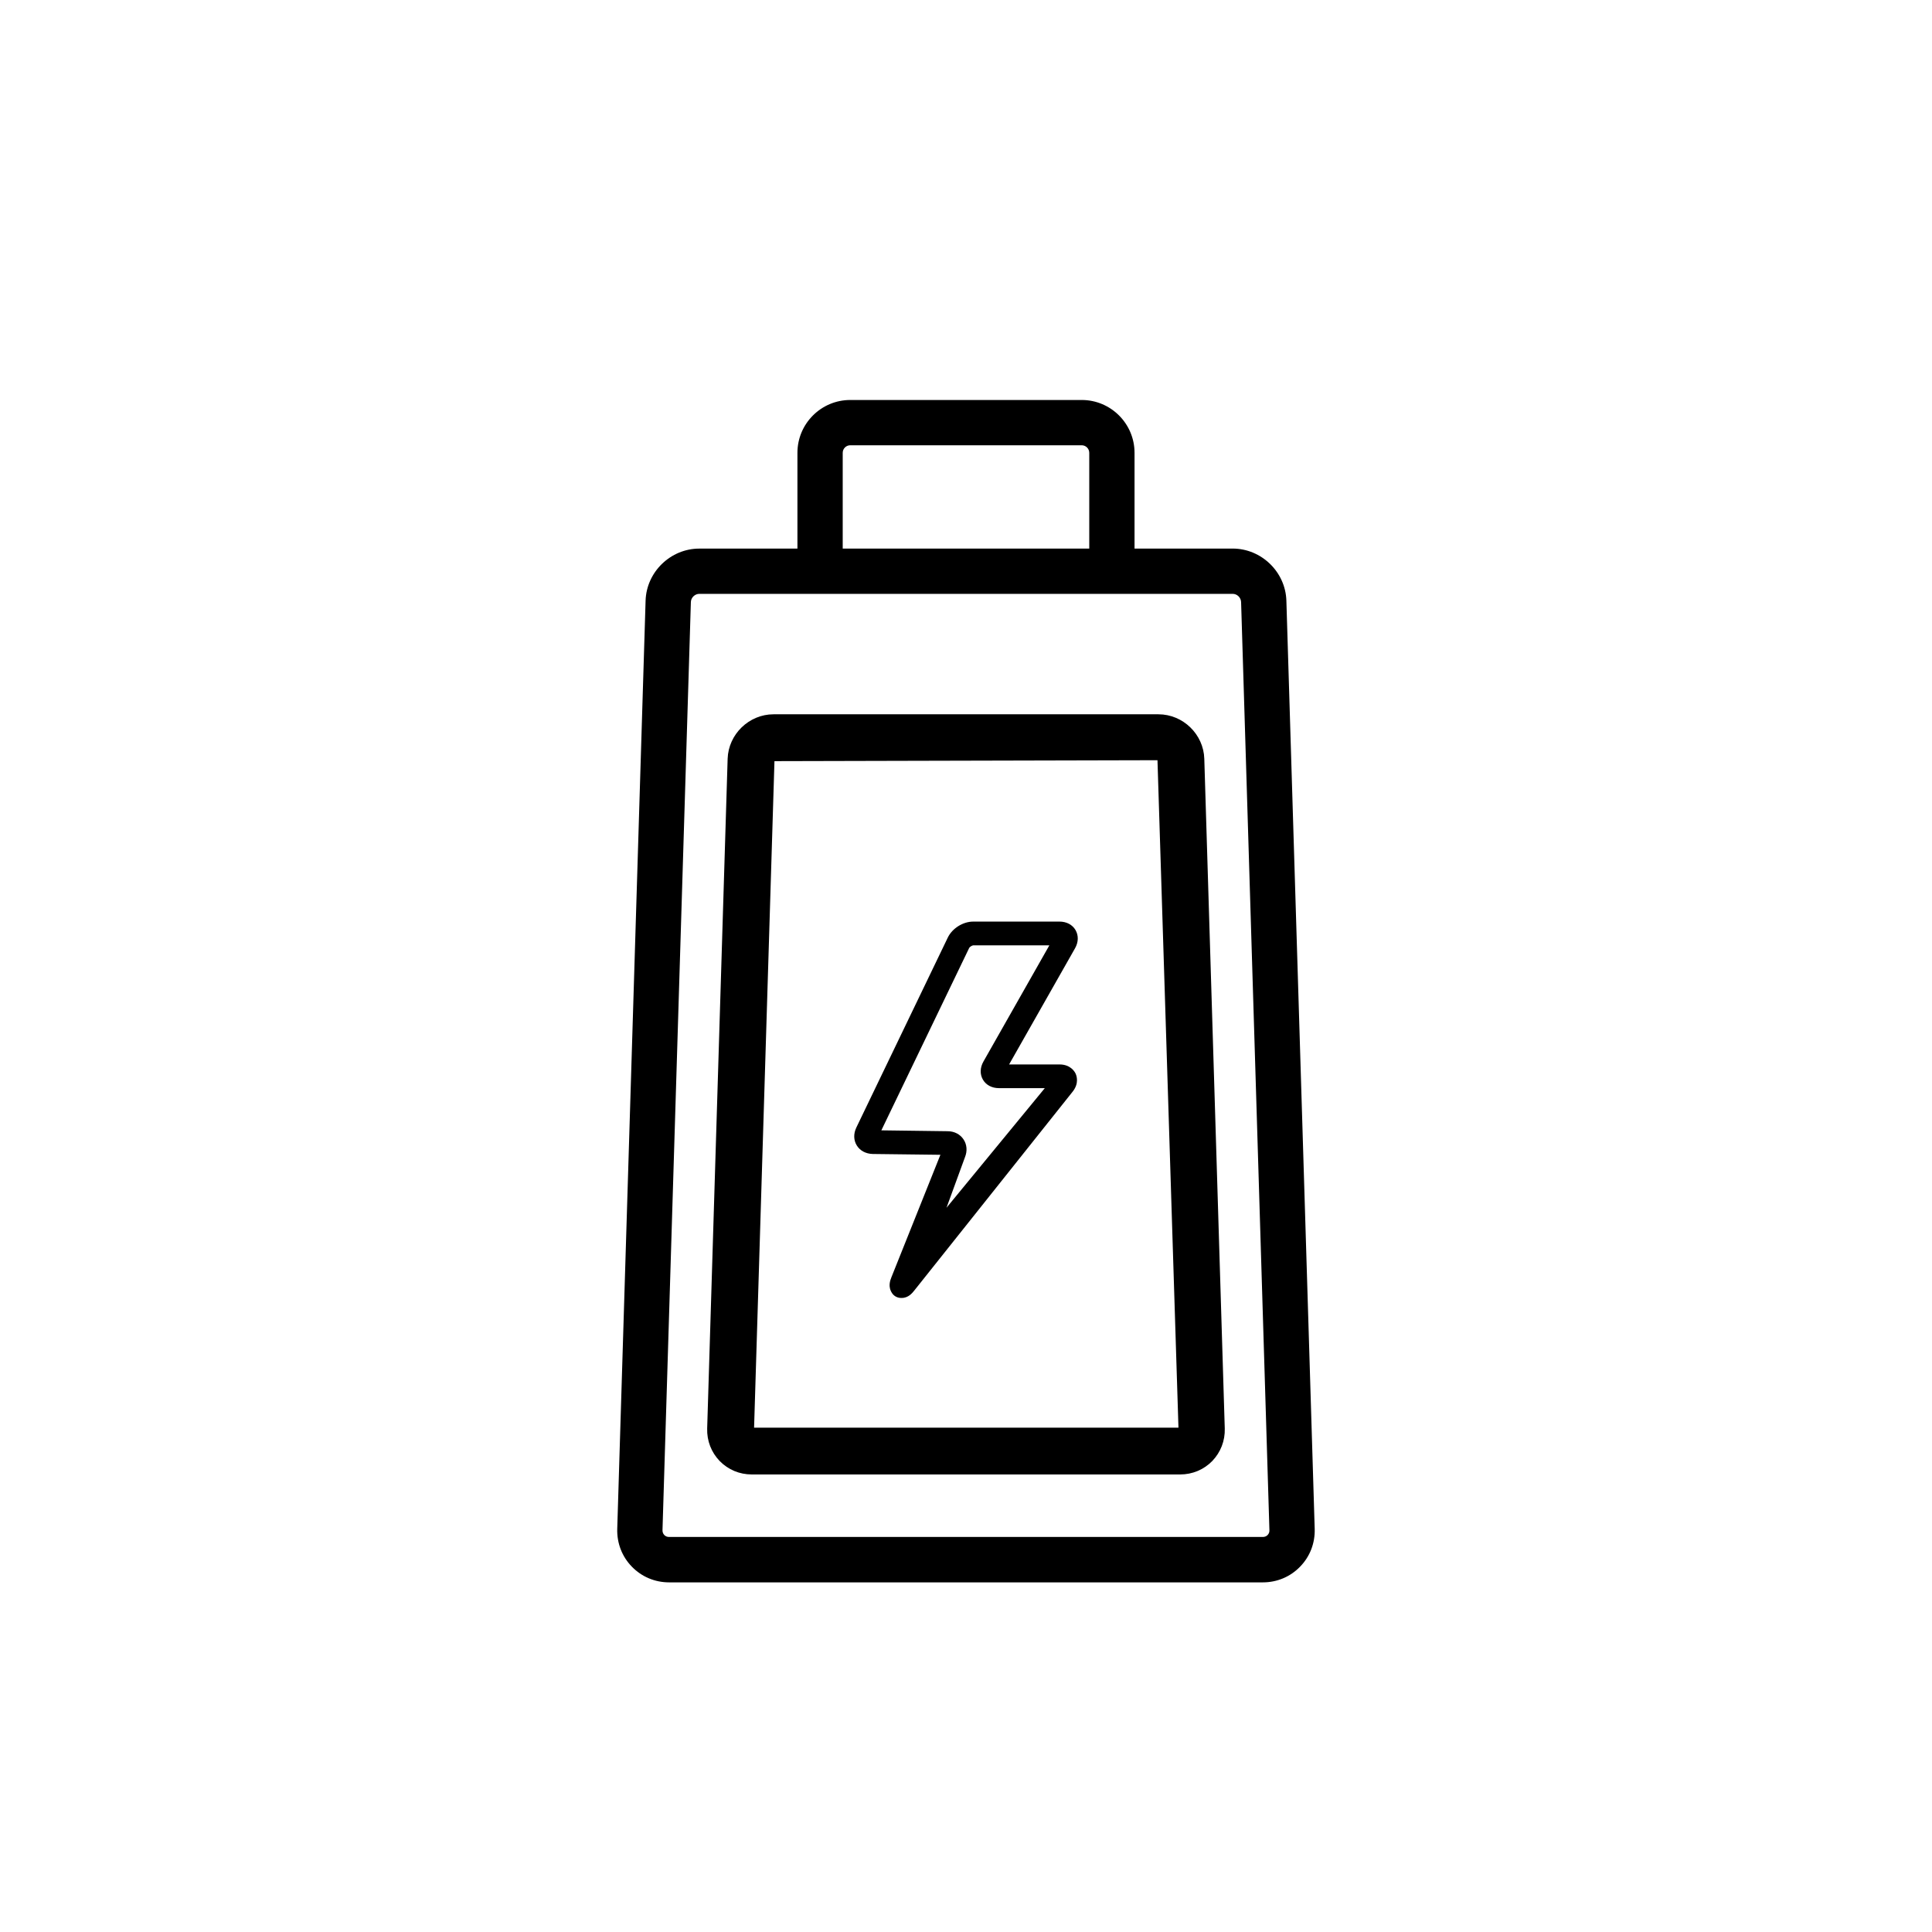 <?xml version="1.0" encoding="utf-8"?>
<!-- Generator: Adobe Illustrator 16.0.4, SVG Export Plug-In . SVG Version: 6.00 Build 0)  -->
<!DOCTYPE svg PUBLIC "-//W3C//DTD SVG 1.1//EN" "http://www.w3.org/Graphics/SVG/1.1/DTD/svg11.dtd">
<svg version="1.1" id="Capa_1" xmlns="http://www.w3.org/2000/svg" xmlns:xlink="http://www.w3.org/1999/xlink" x="0px" y="0px"
	 width="64px" height="64px" viewBox="0 0 64 64" enable-background="new 0 0 64 64" xml:space="preserve">
<g>
	<path d="M42.613,19.899c-0.028-0.952-0.827-1.727-1.78-1.727h-3.25V15c0-0.965-0.785-1.75-1.75-1.75h-7.667
		c-0.965,0-1.75,0.785-1.75,1.75v3.173h-3.25c-0.953,0-1.752,0.774-1.78,1.726l-0.939,30.746c-0.014,0.473,0.158,0.918,0.483,1.252
		c0.325,0.336,0.765,0.521,1.236,0.521h19.667c0.472,0,0.911-0.185,1.235-0.521c0.326-0.334,0.498-0.779,0.483-1.254L42.613,19.899z
		 M27.916,15c0-0.138,0.112-0.25,0.25-0.25h7.667c0.138,0,0.25,0.112,0.25,0.25v3.173h-8.167V15z M41.991,50.85
		c-0.041,0.043-0.097,0.064-0.159,0.064H22.166c-0.064,0-0.118-0.021-0.16-0.064c-0.041-0.043-0.062-0.099-0.06-0.162l0.94-30.745
		c0.004-0.146,0.133-0.271,0.28-0.271h3.25h11.167h3.25c0.149,0,0.274,0.122,0.28,0.272l0.938,30.744
		C42.055,50.751,42.033,50.807,41.991,50.85z"/>
	<path d="M38.375,23.662H25.624c-0.812,0-1.494,0.661-1.52,1.472l-0.678,22.189c-0.012,0.405,0.136,0.786,0.414,1.075
		c0.28,0.287,0.656,0.445,1.062,0.445h14.194c0.405,0,0.781-0.158,1.062-0.445c0.277-0.289,0.426-0.67,0.414-1.075l-0.678-22.186
		C39.871,24.325,39.188,23.662,38.375,23.662z M24.98,47.293l0.675-22.079l12.688-0.031l0.695,22.11H24.98z"/>
	<path d="M35.629,30.811c-0.104-0.18-0.299-0.282-0.531-0.282H32.24c-0.341,0-0.695,0.223-0.843,0.529l-3.029,6.292
		c-0.099,0.205-0.093,0.424,0.015,0.596c0.108,0.175,0.3,0.275,0.527,0.281l2.242,0.027l-1.623,4.057
		c-0.04,0.103-0.124,0.313,0.025,0.531c0.065,0.096,0.178,0.154,0.293,0.154h0.026c0.219,0,0.351-0.166,0.414-0.246l5.244-6.585
		c0.224-0.28,0.132-0.532,0.098-0.604c-0.033-0.07-0.175-0.3-0.531-0.3h-1.67l2.184-3.848C35.727,31.21,35.732,30.99,35.629,30.811z
		 M32.578,35.164c-0.115,0.202-0.121,0.422-0.018,0.6c0.104,0.18,0.299,0.282,0.531,0.282h1.52l-3.257,3.962l0.612-1.675
		c0.083-0.205,0.065-0.42-0.048-0.589c-0.112-0.17-0.304-0.27-0.525-0.271l-2.197-0.029l2.91-6.043
		c0.016-0.033,0.097-0.085,0.134-0.085h2.521L32.578,35.164z"/>
</g>
</svg>
